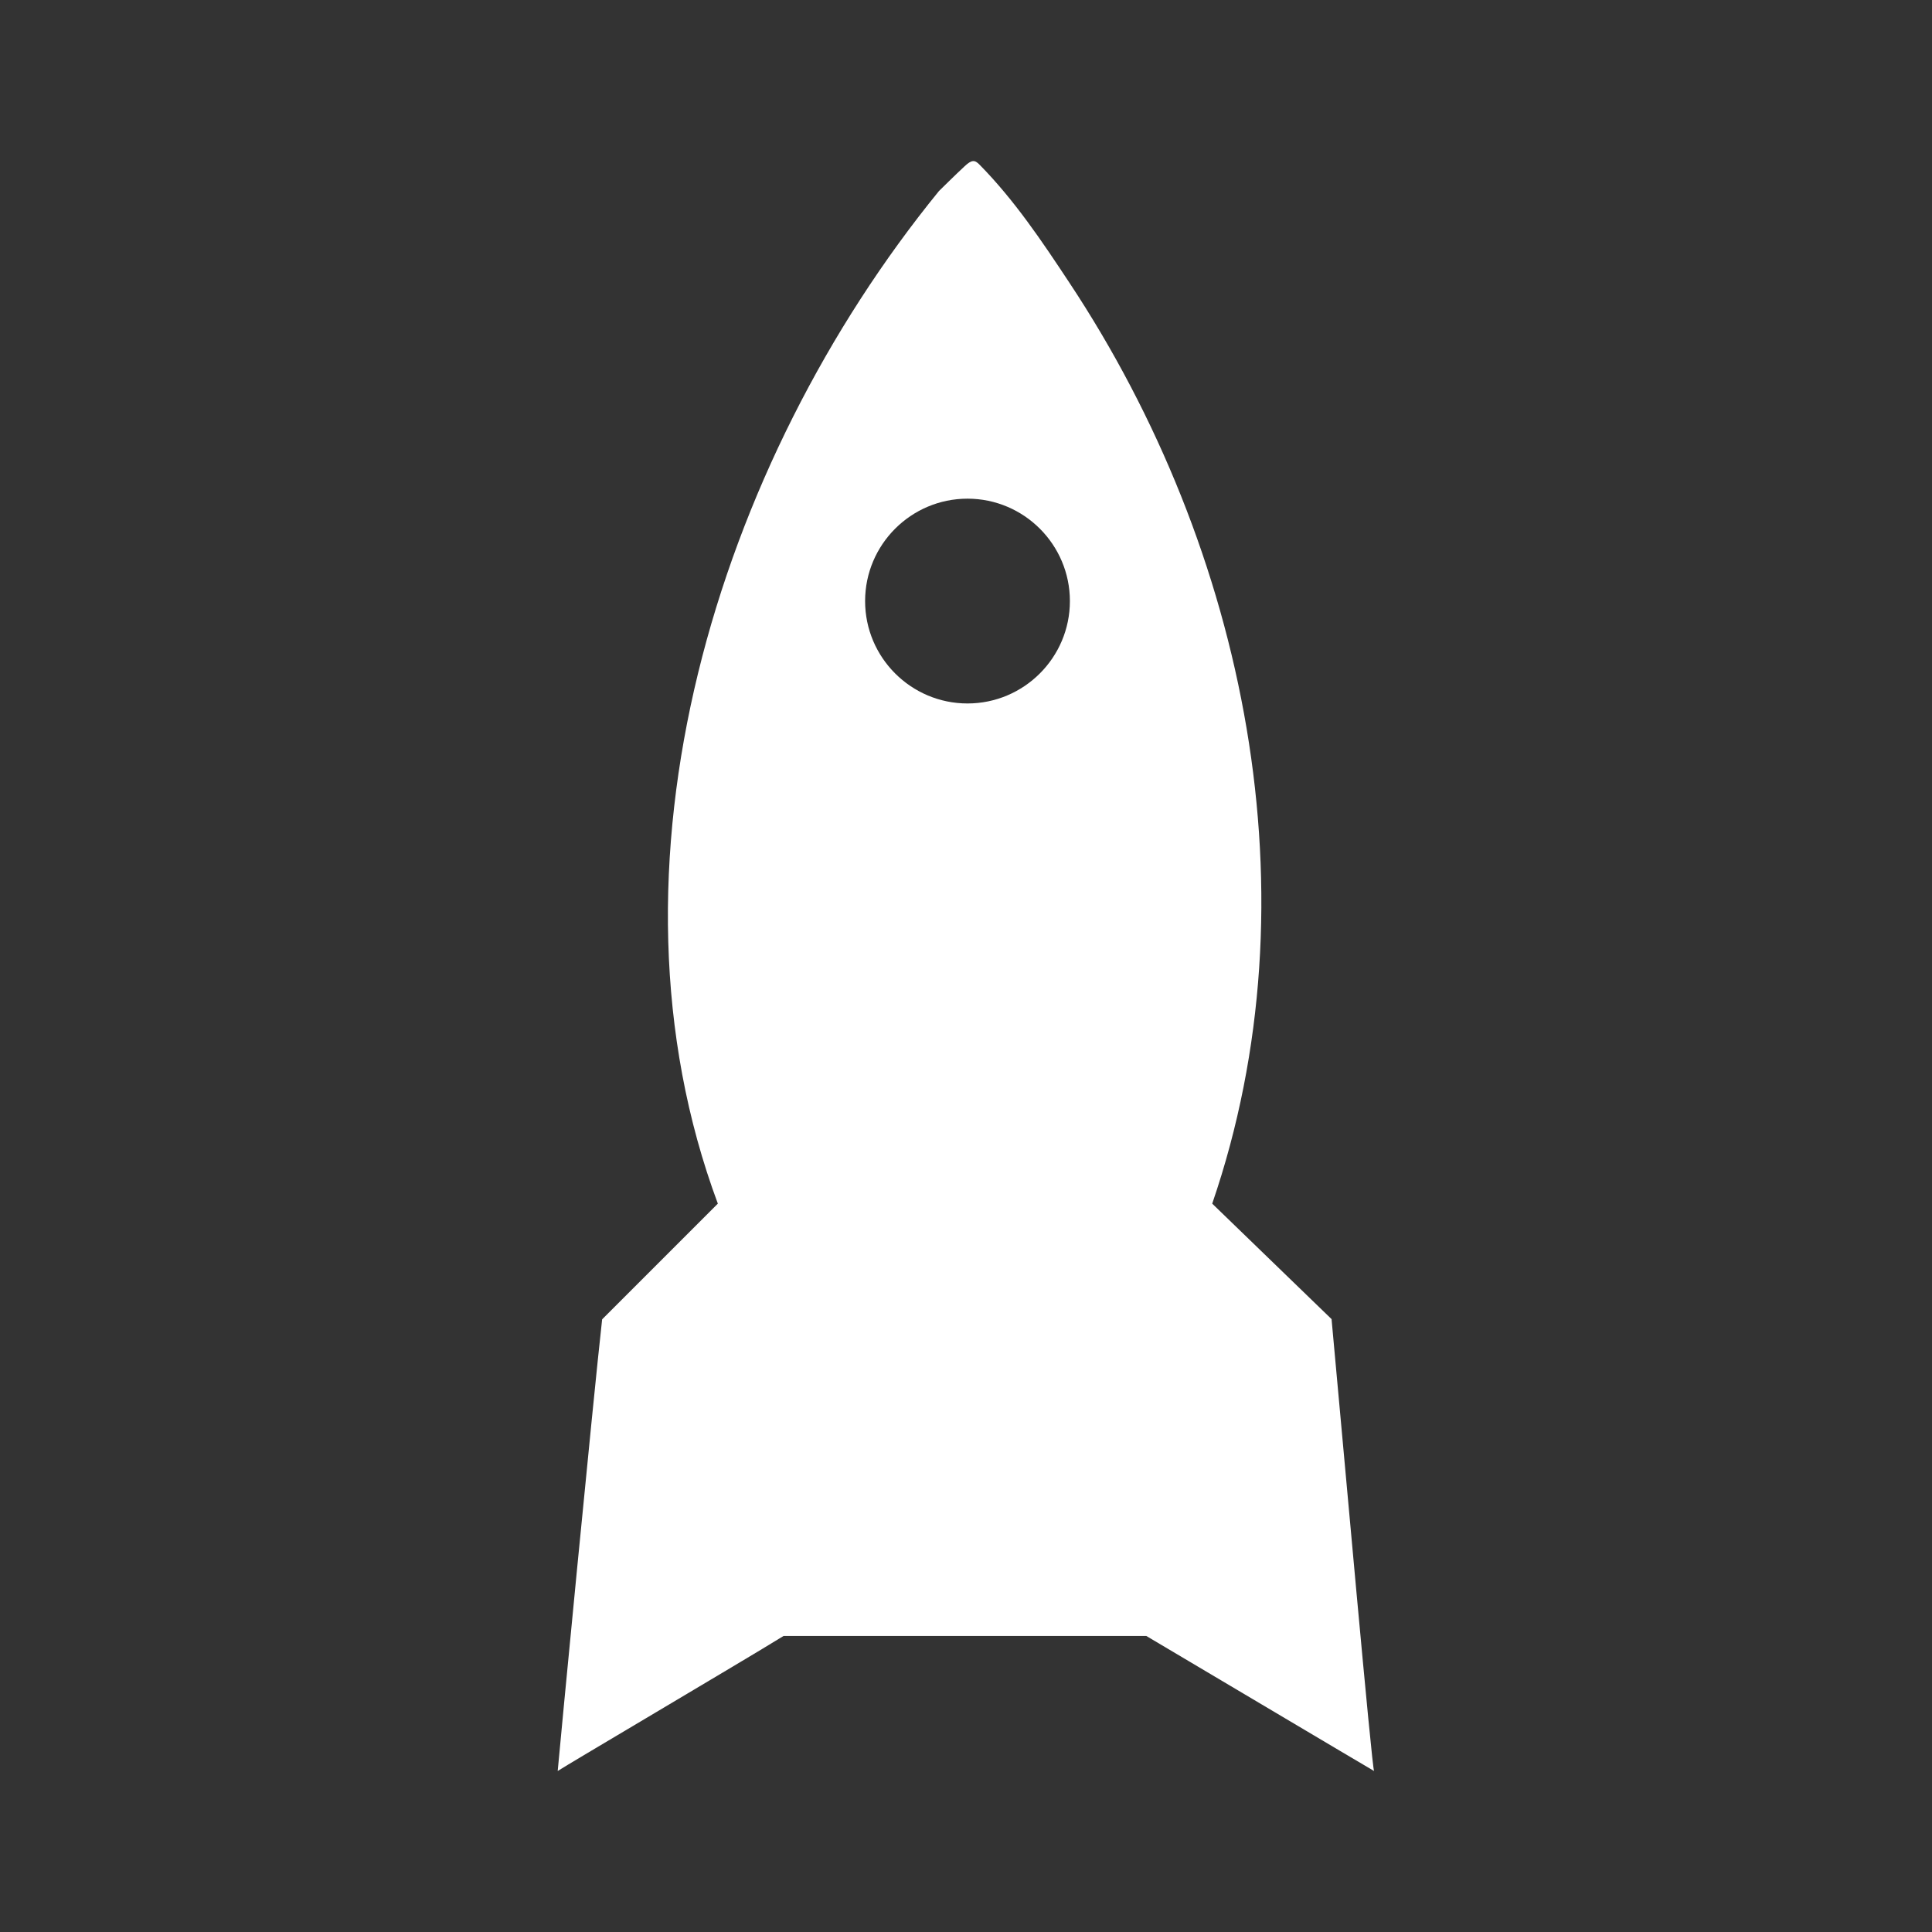 <svg viewBox="0 0 90 90" xmlns="http://www.w3.org/2000/svg"><rect x="0" y="0" width="90" height="90" fill="#333333" stroke="none"/><path d="m62.04 61.46-5.57-5.39c4.9-14.28 1.59-30.46-6.66-42.91-1.27-1.92-2.54-3.82-4.17-5.48-.23-.24-.37-.25-.71.07-.38.35-1.19 1.15-1.19 1.15-10.35 12.7-16.14 31.47-10.3 47.17l-5.39 5.39c-.42 3.74-2 20.2-2.07 21.04.4-.27 8.66-5.14 10.52-6.29h16.9c1.91 1.13 10.14 6.02 10.61 6.29-.09 0-1.44-15.19-1.98-21.04zm-16.97-28.69c-2.63 0-4.77-2.14-4.77-4.77s2.14-4.77 4.77-4.77 4.77 2.14 4.77 4.77-2.14 4.77-4.77 4.77z" fill="#fff"/></svg>